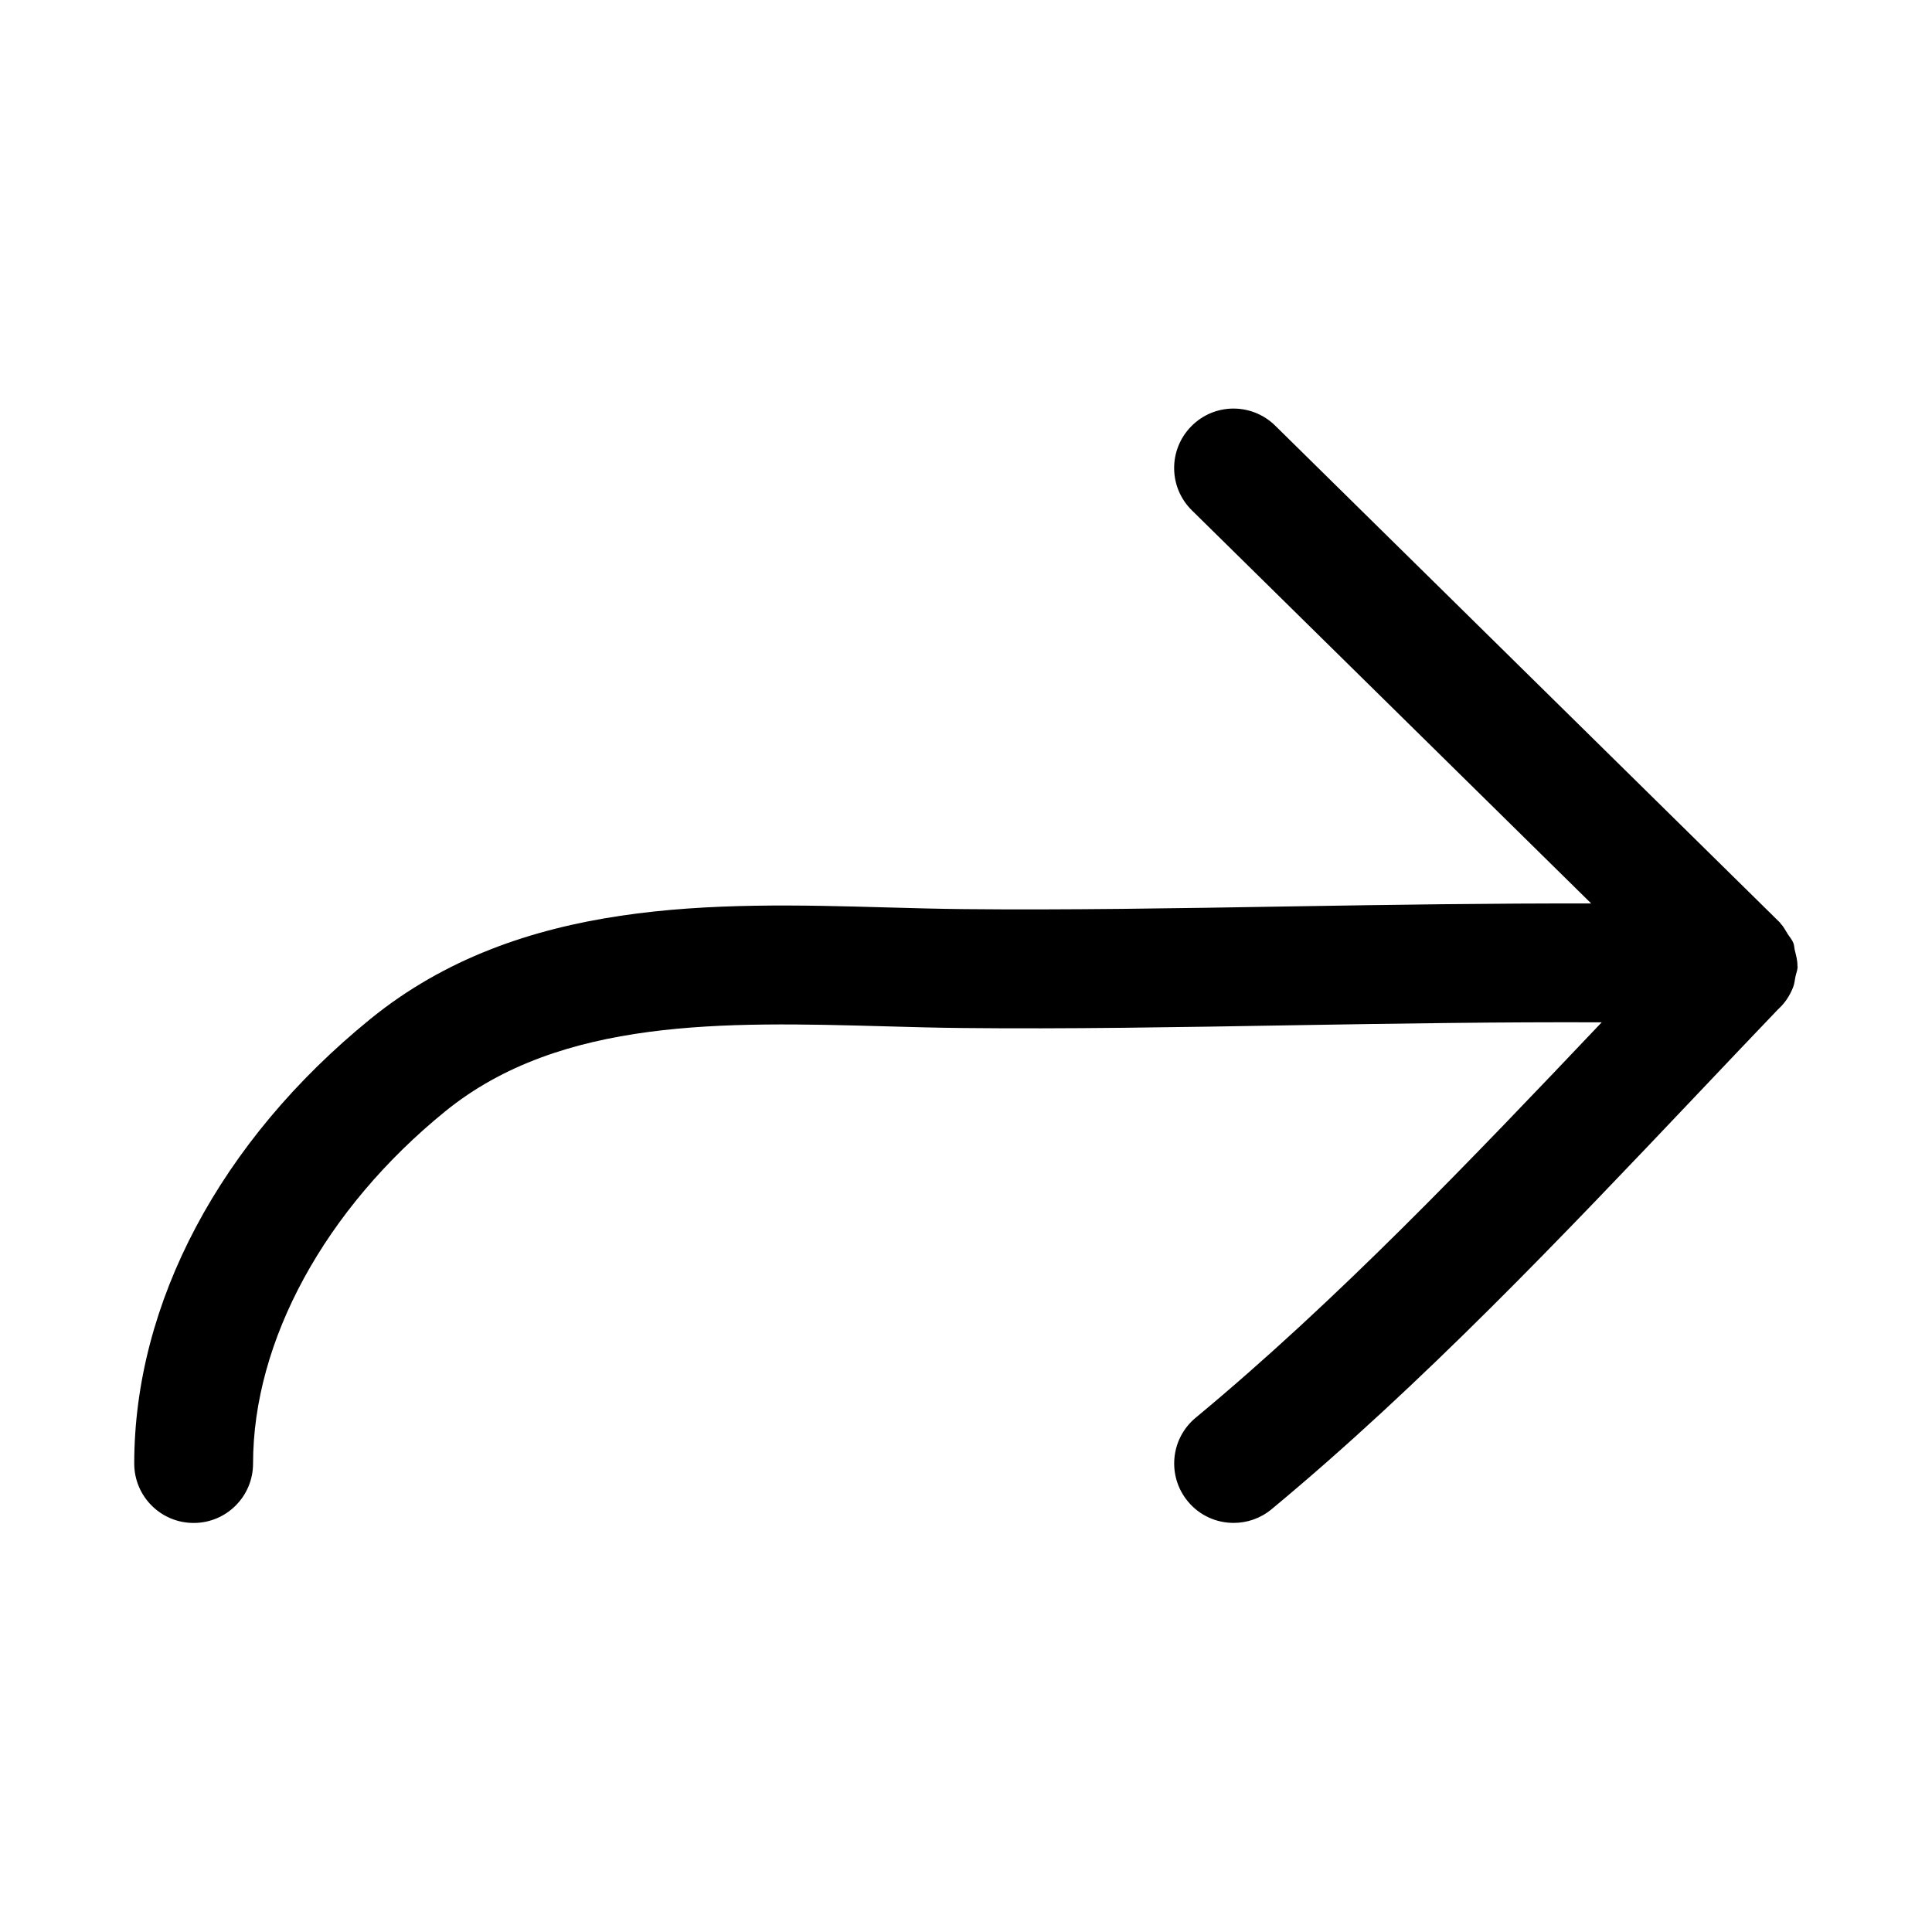 <?xml version="1.0" encoding="UTF-8"?>
<!-- Uploaded to: ICON Repo, www.svgrepo.com, Generator: ICON Repo Mixer Tools -->
<svg fill="#000000" width="800px" height="800px" version="1.1" viewBox="144 144 512 512" xmlns="http://www.w3.org/2000/svg">
 <path d="m195.32 547.6c8.707 0 15.742-7.055 15.742-15.742 0-32.512 19.035-67.414 50.918-93.332 30.652-24.922 74.297-23.695 116.41-22.547 7.055 0.203 14.012 0.395 20.781 0.457 27.332 0.285 56.648-0.203 87.727-0.738 27.332-0.457 55.199-0.883 81.57-0.77-34.543 36.398-70.219 73.809-107.61 104.79-6.691 5.559-7.606 15.477-2.062 22.168 3.102 3.762 7.59 5.699 12.137 5.699 3.543 0 7.086-1.18 10.043-3.621 39.785-33 77.035-72.25 113.04-110.21 7.117-7.512 14.168-14.941 21.191-22.277 1.762-1.59 3.086-3.559 3.969-5.809 0.379-0.93 0.441-1.906 0.645-2.883 0.172-0.867 0.535-1.637 0.566-2.551 0-0.109-0.062-0.203-0.047-0.332 0.016-1.371-0.348-2.676-0.676-4-0.172-0.66-0.156-1.387-0.41-2.016-0.348-0.883-1.008-1.605-1.527-2.426-0.582-0.93-1.07-1.906-1.828-2.691-0.078-0.078-0.094-0.188-0.188-0.27 0 0-124.29-122.39-133.78-131.71-6.219-6.094-16.184-6.016-22.262 0.219-6.094 6.219-6 16.168 0.219 22.262 6.613 6.488 68.582 67.512 105.8 104.16-25.82-0.062-52.805 0.332-79.32 0.77-30.891 0.52-60.047 0.992-86.875 0.723-6.598-0.062-13.367-0.25-20.23-0.441-45.656-1.273-97.41-2.707-137.14 29.582-39.75 32.328-62.547 75.266-62.547 117.79 0 8.691 7.039 15.742 15.742 15.742z"/>
</svg>